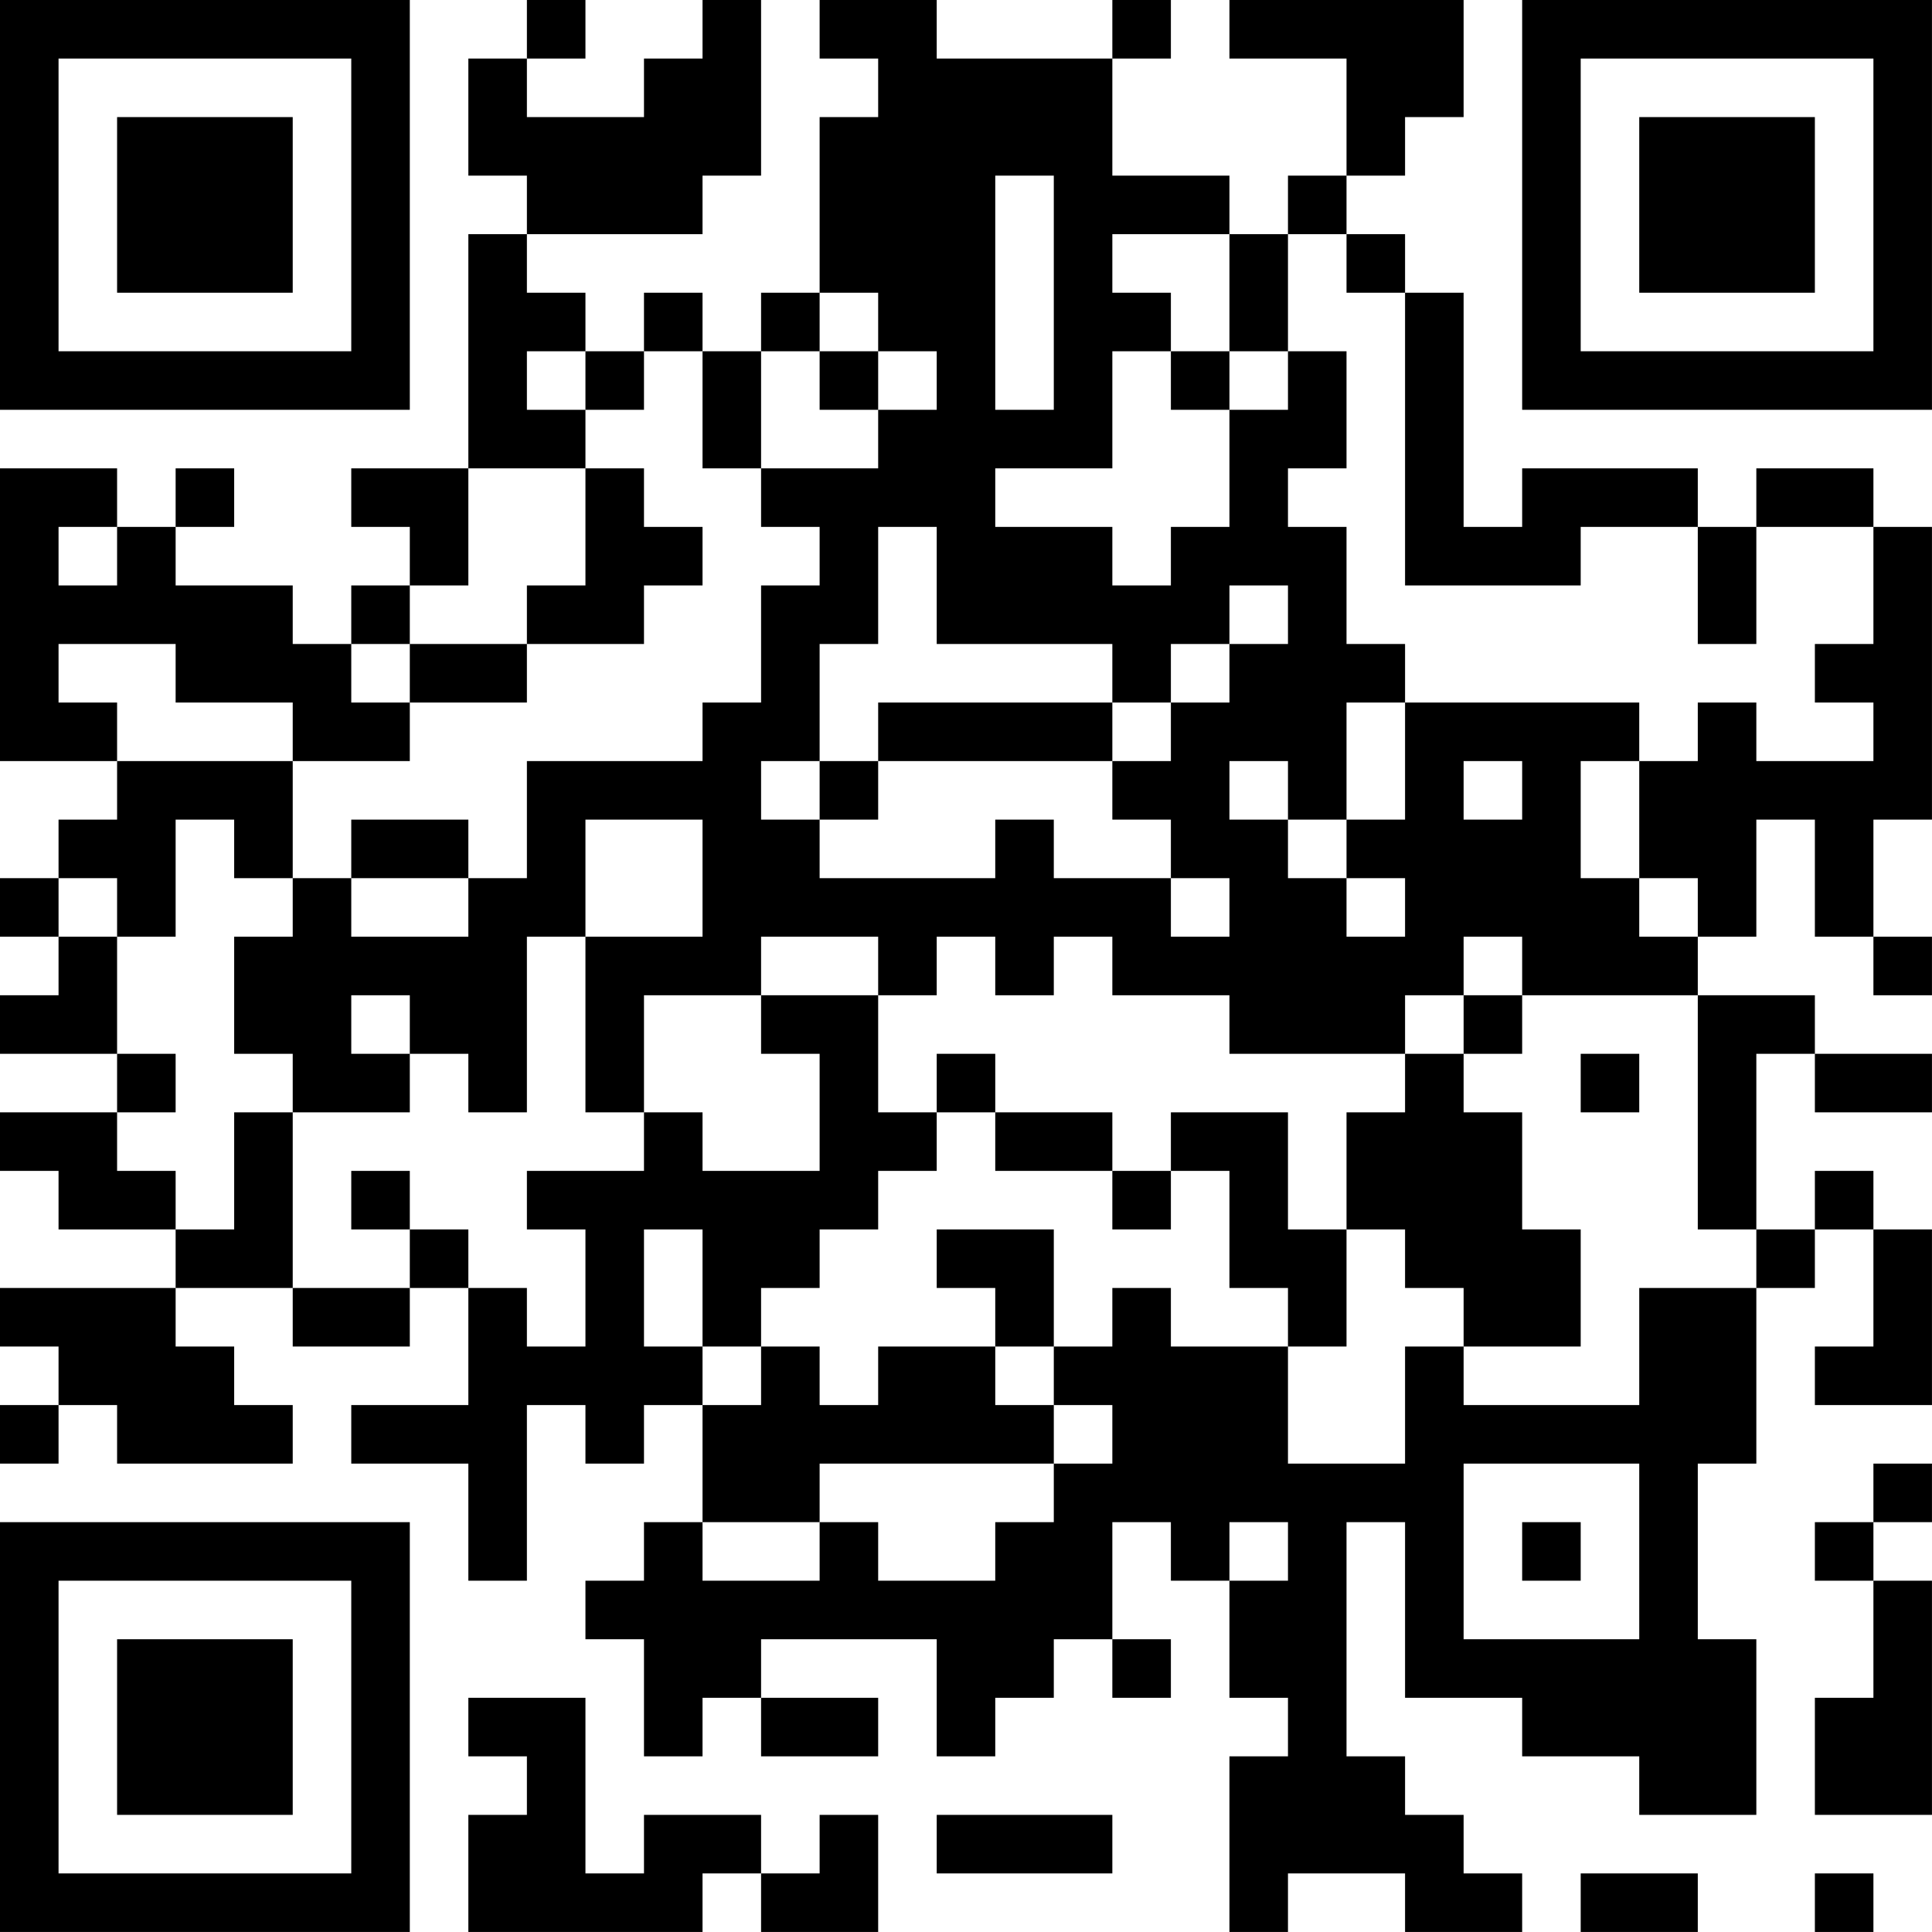 <?xml version="1.0" encoding="UTF-8"?>
<svg xmlns="http://www.w3.org/2000/svg" version="1.1" width="400" height="400" viewBox="0 0 400 400"><rect x="0" y="0" width="400" height="400" fill="#ffffff"/><g transform="scale(12.121)"><g transform="translate(0,0)"><path fill-rule="evenodd" d="M9 0L9 1L8 1L8 3L9 3L9 4L8 4L8 8L6 8L6 9L7 9L7 10L6 10L6 11L5 11L5 10L3 10L3 9L4 9L4 8L3 8L3 9L2 9L2 8L0 8L0 13L2 13L2 14L1 14L1 15L0 15L0 16L1 16L1 17L0 17L0 18L2 18L2 19L0 19L0 20L1 20L1 21L3 21L3 22L0 22L0 23L1 23L1 24L0 24L0 25L1 25L1 24L2 24L2 25L5 25L5 24L4 24L4 23L3 23L3 22L5 22L5 23L7 23L7 22L8 22L8 24L6 24L6 25L8 25L8 27L9 27L9 24L10 24L10 25L11 25L11 24L12 24L12 26L11 26L11 27L10 27L10 28L11 28L11 30L12 30L12 29L13 29L13 30L15 30L15 29L13 29L13 28L16 28L16 30L17 30L17 29L18 29L18 28L19 28L19 29L20 29L20 28L19 28L19 26L20 26L20 27L21 27L21 29L22 29L22 30L21 30L21 33L22 33L22 32L24 32L24 33L26 33L26 32L25 32L25 31L24 31L24 30L23 30L23 26L24 26L24 29L26 29L26 30L28 30L28 31L30 31L30 28L29 28L29 25L30 25L30 22L31 22L31 21L32 21L32 23L31 23L31 24L33 24L33 21L32 21L32 20L31 20L31 21L30 21L30 18L31 18L31 19L33 19L33 18L31 18L31 17L29 17L29 16L30 16L30 14L31 14L31 16L32 16L32 17L33 17L33 16L32 16L32 14L33 14L33 9L32 9L32 8L30 8L30 9L29 9L29 8L26 8L26 9L25 9L25 5L24 5L24 4L23 4L23 3L24 3L24 2L25 2L25 0L21 0L21 1L23 1L23 3L22 3L22 4L21 4L21 3L19 3L19 1L20 1L20 0L19 0L19 1L16 1L16 0L14 0L14 1L15 1L15 2L14 2L14 5L13 5L13 6L12 6L12 5L11 5L11 6L10 6L10 5L9 5L9 4L12 4L12 3L13 3L13 0L12 0L12 1L11 1L11 2L9 2L9 1L10 1L10 0ZM17 3L17 7L18 7L18 3ZM19 4L19 5L20 5L20 6L19 6L19 8L17 8L17 9L19 9L19 10L20 10L20 9L21 9L21 7L22 7L22 6L23 6L23 8L22 8L22 9L23 9L23 11L24 11L24 12L23 12L23 14L22 14L22 13L21 13L21 14L22 14L22 15L23 15L23 16L24 16L24 15L23 15L23 14L24 14L24 12L28 12L28 13L27 13L27 15L28 15L28 16L29 16L29 15L28 15L28 13L29 13L29 12L30 12L30 13L32 13L32 12L31 12L31 11L32 11L32 9L30 9L30 11L29 11L29 9L27 9L27 10L24 10L24 5L23 5L23 4L22 4L22 6L21 6L21 4ZM14 5L14 6L13 6L13 8L12 8L12 6L11 6L11 7L10 7L10 6L9 6L9 7L10 7L10 8L8 8L8 10L7 10L7 11L6 11L6 12L7 12L7 13L5 13L5 12L3 12L3 11L1 11L1 12L2 12L2 13L5 13L5 15L4 15L4 14L3 14L3 16L2 16L2 15L1 15L1 16L2 16L2 18L3 18L3 19L2 19L2 20L3 20L3 21L4 21L4 19L5 19L5 22L7 22L7 21L8 21L8 22L9 22L9 23L10 23L10 21L9 21L9 20L11 20L11 19L12 19L12 20L14 20L14 18L13 18L13 17L15 17L15 19L16 19L16 20L15 20L15 21L14 21L14 22L13 22L13 23L12 23L12 21L11 21L11 23L12 23L12 24L13 24L13 23L14 23L14 24L15 24L15 23L17 23L17 24L18 24L18 25L14 25L14 26L12 26L12 27L14 27L14 26L15 26L15 27L17 27L17 26L18 26L18 25L19 25L19 24L18 24L18 23L19 23L19 22L20 22L20 23L22 23L22 25L24 25L24 23L25 23L25 24L28 24L28 22L30 22L30 21L29 21L29 17L26 17L26 16L25 16L25 17L24 17L24 18L21 18L21 17L19 17L19 16L18 16L18 17L17 17L17 16L16 16L16 17L15 17L15 16L13 16L13 17L11 17L11 19L10 19L10 16L12 16L12 14L10 14L10 16L9 16L9 19L8 19L8 18L7 18L7 17L6 17L6 18L7 18L7 19L5 19L5 18L4 18L4 16L5 16L5 15L6 15L6 16L8 16L8 15L9 15L9 13L12 13L12 12L13 12L13 10L14 10L14 9L13 9L13 8L15 8L15 7L16 7L16 6L15 6L15 5ZM14 6L14 7L15 7L15 6ZM20 6L20 7L21 7L21 6ZM10 8L10 10L9 10L9 11L7 11L7 12L9 12L9 11L11 11L11 10L12 10L12 9L11 9L11 8ZM1 9L1 10L2 10L2 9ZM15 9L15 11L14 11L14 13L13 13L13 14L14 14L14 15L17 15L17 14L18 14L18 15L20 15L20 16L21 16L21 15L20 15L20 14L19 14L19 13L20 13L20 12L21 12L21 11L22 11L22 10L21 10L21 11L20 11L20 12L19 12L19 11L16 11L16 9ZM15 12L15 13L14 13L14 14L15 14L15 13L19 13L19 12ZM25 13L25 14L26 14L26 13ZM6 14L6 15L8 15L8 14ZM25 17L25 18L24 18L24 19L23 19L23 21L22 21L22 19L20 19L20 20L19 20L19 19L17 19L17 18L16 18L16 19L17 19L17 20L19 20L19 21L20 21L20 20L21 20L21 22L22 22L22 23L23 23L23 21L24 21L24 22L25 22L25 23L27 23L27 21L26 21L26 19L25 19L25 18L26 18L26 17ZM27 18L27 19L28 19L28 18ZM6 20L6 21L7 21L7 20ZM16 21L16 22L17 22L17 23L18 23L18 21ZM25 25L25 28L28 28L28 25ZM32 25L32 26L31 26L31 27L32 27L32 29L31 29L31 31L33 31L33 27L32 27L32 26L33 26L33 25ZM21 26L21 27L22 27L22 26ZM26 26L26 27L27 27L27 26ZM8 29L8 30L9 30L9 31L8 31L8 33L12 33L12 32L13 32L13 33L15 33L15 31L14 31L14 32L13 32L13 31L11 31L11 32L10 32L10 29ZM16 31L16 32L19 32L19 31ZM27 32L27 33L29 33L29 32ZM31 32L31 33L32 33L32 32ZM0 0L0 7L7 7L7 0ZM1 1L1 6L6 6L6 1ZM2 2L2 5L5 5L5 2ZM26 0L26 7L33 7L33 0ZM27 1L27 6L32 6L32 1ZM28 2L28 5L31 5L31 2ZM0 26L0 33L7 33L7 26ZM1 27L1 32L6 32L6 27ZM2 28L2 31L5 31L5 28Z" fill="#000000"/></g></g></svg>
